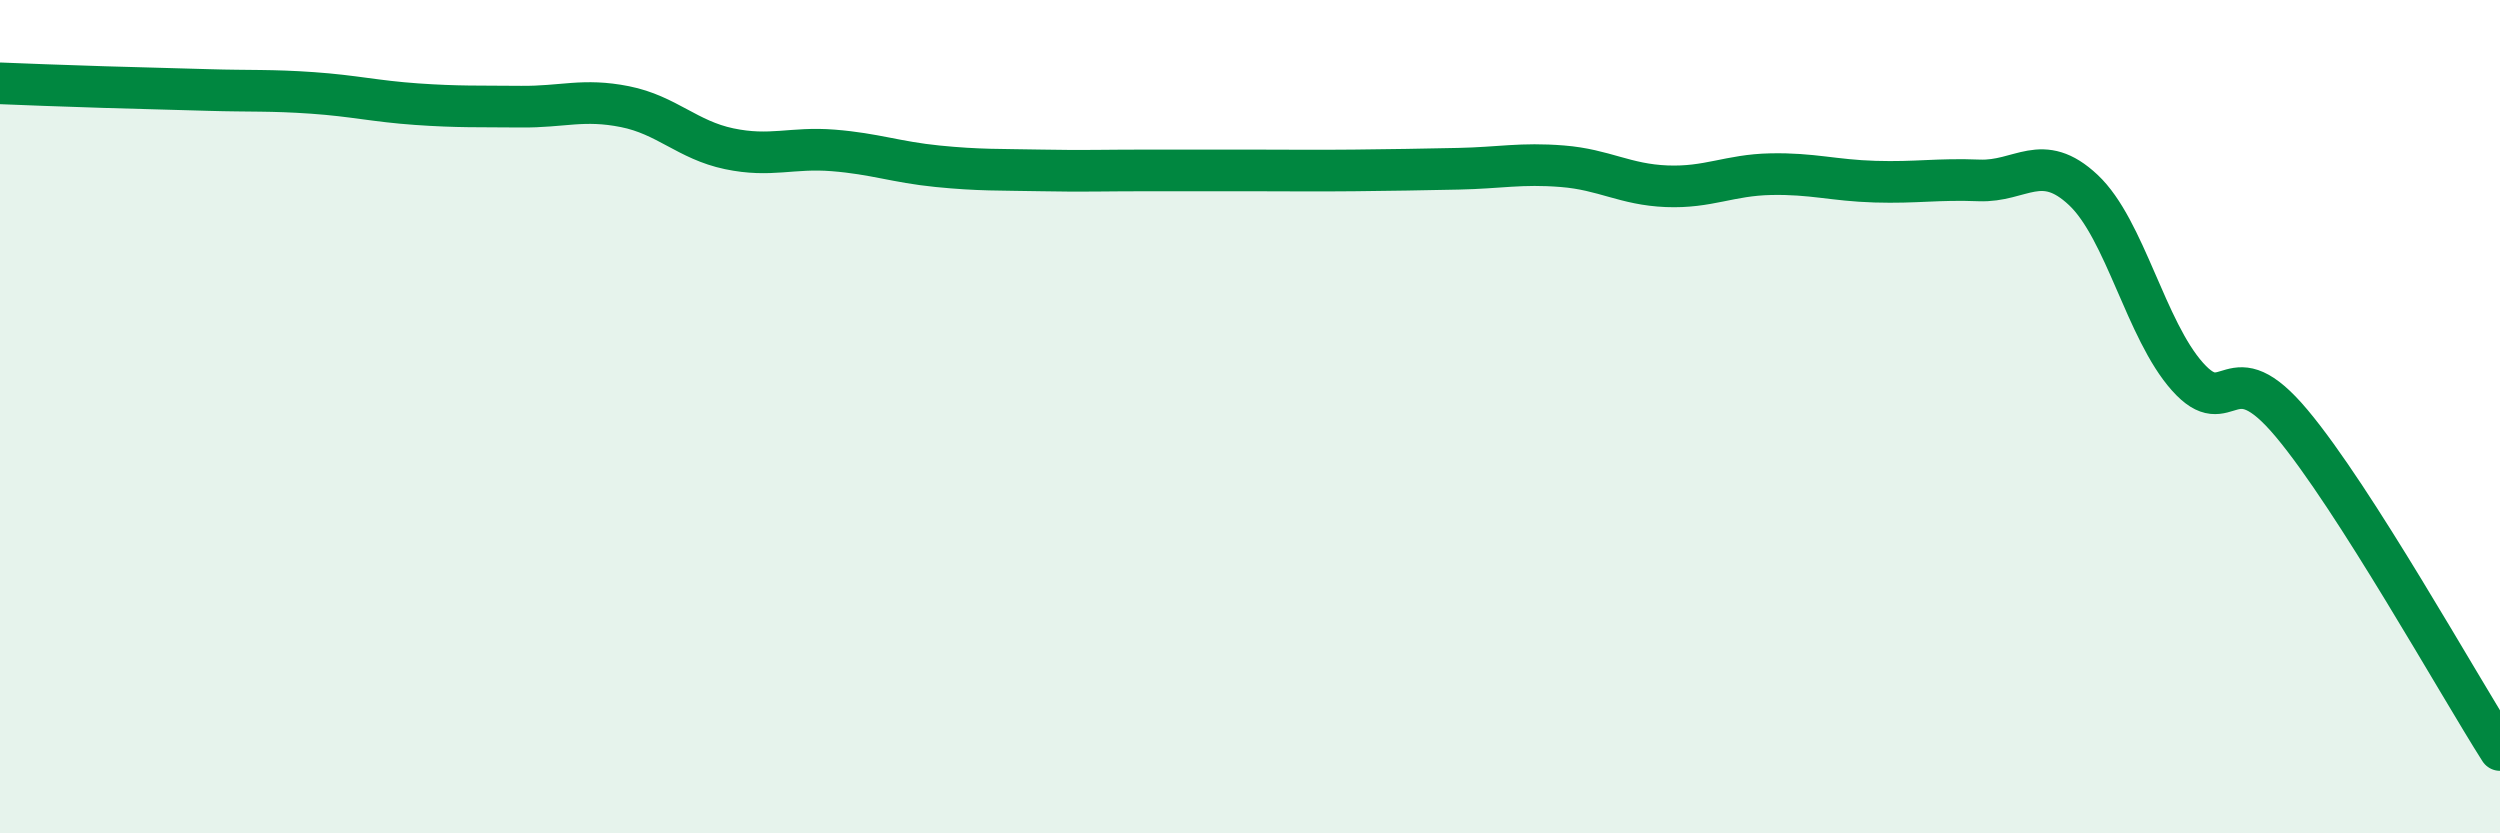 
    <svg width="60" height="20" viewBox="0 0 60 20" xmlns="http://www.w3.org/2000/svg">
      <path
        d="M 0,2 C 0.5,2.02 1.5,2.06 2.5,2.09 C 3.5,2.12 4,2.13 5,2.16 C 6,2.19 6.5,2.16 7.5,2.23 C 8.5,2.3 9,2.43 10,2.5 C 11,2.57 11.5,2.55 12.5,2.56 C 13.5,2.57 14,2.36 15,2.56 C 16,2.76 16.5,3.36 17.5,3.57 C 18.5,3.78 19,3.53 20,3.61 C 21,3.69 21.5,3.89 22.5,3.99 C 23.5,4.09 24,4.07 25,4.09 C 26,4.11 26.5,4.09 27.5,4.09 C 28.5,4.09 29,4.09 30,4.09 C 31,4.09 31.5,4.1 32.5,4.09 C 33.5,4.08 34,4.07 35,4.05 C 36,4.03 36.5,3.91 37.5,3.99 C 38.5,4.07 39,4.43 40,4.47 C 41,4.51 41.5,4.2 42.5,4.18 C 43.5,4.16 44,4.33 45,4.36 C 46,4.39 46.5,4.29 47.5,4.33 C 48.5,4.37 49,3.62 50,4.56 C 51,5.5 51.5,7.92 52.5,9.04 C 53.5,10.16 53.5,8.37 55,10.16 C 56.5,11.95 59,16.43 60,18L60 20L0 20Z"
        fill="#008740"
        opacity="0.1"
        stroke-linecap="round"
        stroke-linejoin="round"
      />
      <path
        d="M 0,2 C 0.5,2.02 1.5,2.06 2.5,2.09 C 3.5,2.12 4,2.13 5,2.16 C 6,2.19 6.5,2.16 7.5,2.23 C 8.5,2.3 9,2.43 10,2.5 C 11,2.57 11.5,2.55 12.5,2.56 C 13.5,2.57 14,2.36 15,2.56 C 16,2.76 16.5,3.36 17.5,3.57 C 18.5,3.78 19,3.53 20,3.61 C 21,3.69 21.5,3.89 22.5,3.99 C 23.5,4.09 24,4.07 25,4.09 C 26,4.11 26.5,4.09 27.5,4.09 C 28.5,4.09 29,4.09 30,4.09 C 31,4.09 31.5,4.1 32.5,4.09 C 33.5,4.08 34,4.07 35,4.05 C 36,4.03 36.5,3.91 37.5,3.99 C 38.5,4.07 39,4.43 40,4.47 C 41,4.51 41.5,4.2 42.5,4.18 C 43.5,4.16 44,4.33 45,4.36 C 46,4.39 46.5,4.29 47.5,4.33 C 48.5,4.37 49,3.62 50,4.56 C 51,5.5 51.5,7.92 52.5,9.04 C 53.5,10.16 53.5,8.37 55,10.16 C 56.5,11.95 59,16.43 60,18"
        stroke="#008740"
        stroke-width="1"
        fill="none"
        stroke-linecap="round"
        stroke-linejoin="round"
      />
    </svg>
  